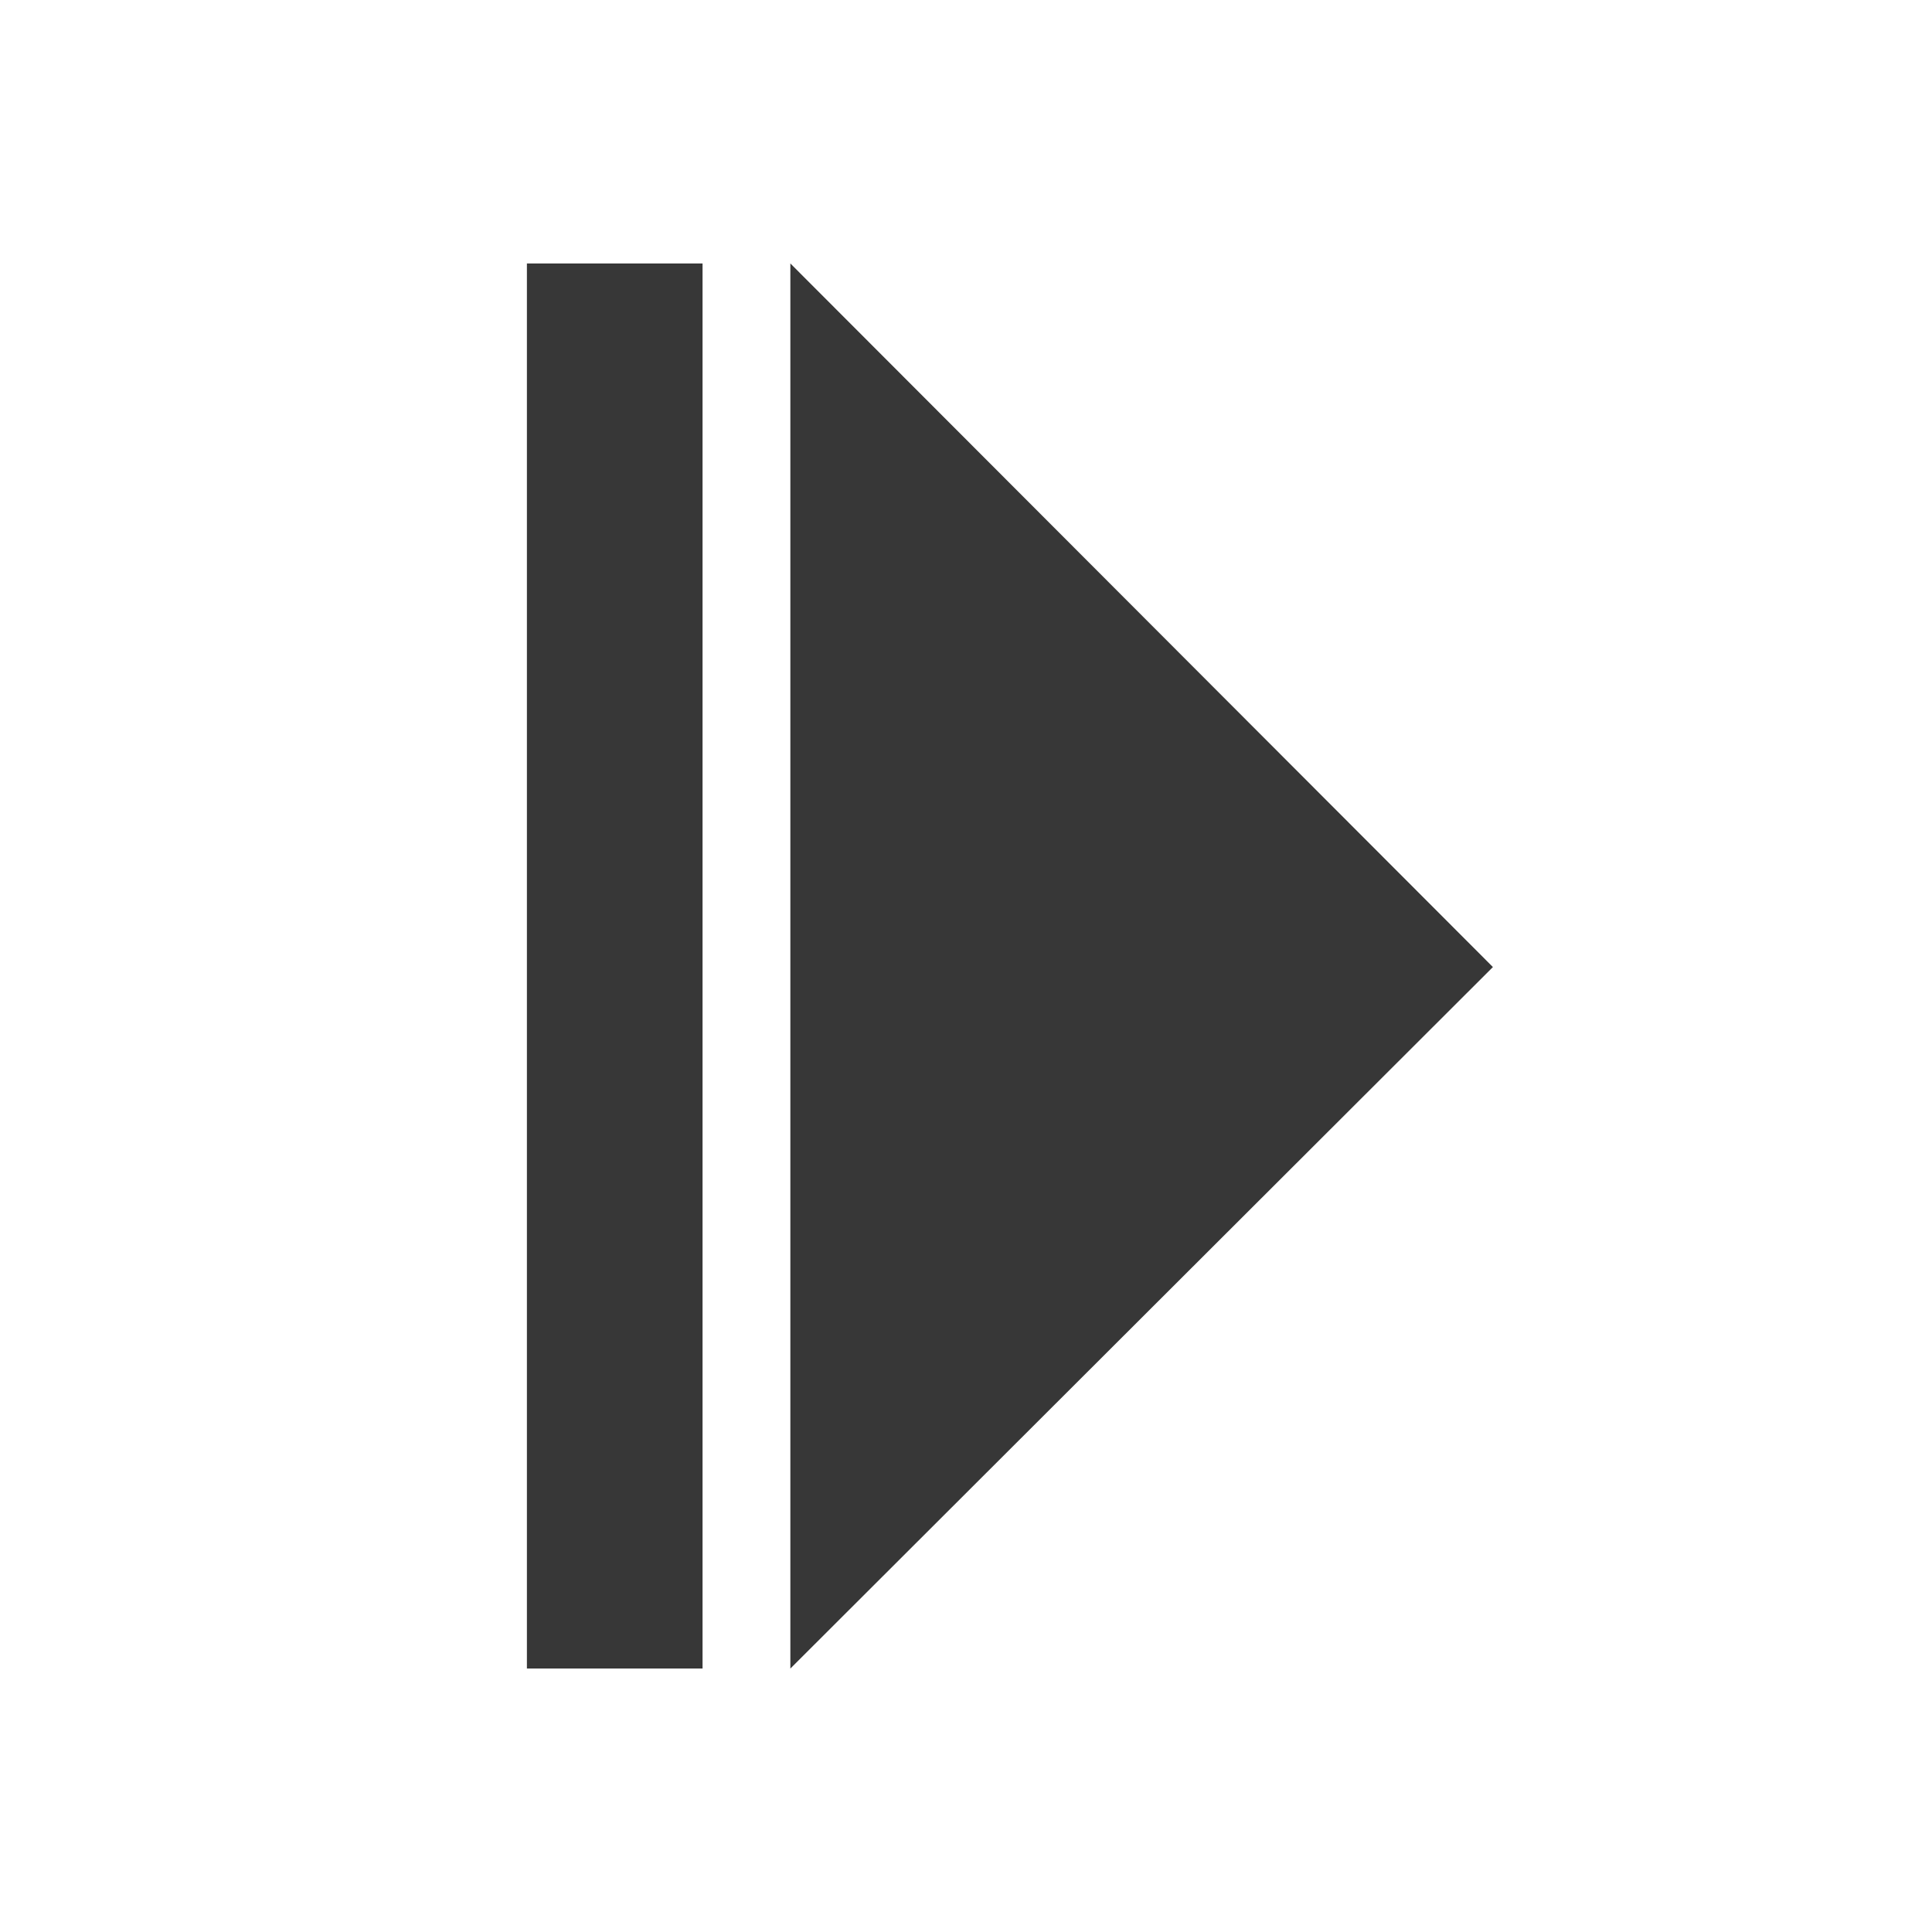 <?xml version="1.0" encoding="utf-8"?><!-- Uploaded to: SVG Repo, www.svgrepo.com, Generator: SVG Repo Mixer Tools -->
<svg width="800px" height="800px" viewBox="0 0 22 22" xmlns:dc="http://purl.org/dc/elements/1.1/" xmlns:cc="http://creativecommons.org/ns#" xmlns:rdf="http://www.w3.org/1999/02/22-rdf-syntax-ns#" xmlns="http://www.w3.org/2000/svg" xmlns:xlink="http://www.w3.org/1999/xlink" xmlns:sodipodi="http://sodipodi.sourceforge.net/DTD/sodipodi-0.dtd" xmlns:inkscape="http://www.inkscape.org/namespaces/inkscape" version="1.1" id="svg6190" inkscape:version="0.92.1 r15371" sodipodi:docname="dark_nextframe.svg" inkscape:export-filename="../dark_nextframe.png" inkscape:export-xdpi="90" inkscape:export-ydpi="90"><sodipodi:namedview pagecolor="#ffffff" bordercolor="#666666" borderopacity="1" objecttolerance="10" gridtolerance="10" guidetolerance="10" inkscape:pageopacity="0" inkscape:pageshadow="2" inkscape:window-width="1884" inkscape:window-height="1051" id="namedview4440" showgrid="true" inkscape:zoom="21.454545" inkscape:cx="-1.7668467" inkscape:cy="12.236793" inkscape:window-x="0" inkscape:window-y="0" inkscape:window-maximized="1" inkscape:current-layer="svg6190" inkscape:snap-bbox="true" inkscape:snap-bbox-edge-midpoints="true"><inkscape:grid type="xygrid" id="grid3250"/></sodipodi:namedview><defs id="defs6194"><linearGradient x1="169.275" y1="7.633" x2="169" y2="22.362" id="linearGradient10736" xlink:href="#linearGradient6935" gradientUnits="userSpaceOnUse" gradientTransform="scale(1.322) rotate(-45 198.13 29.838)"/><linearGradient id="linearGradient6935"><stop id="stop6937" style="stop-color:#666;stop-opacity:1" offset="0"/><stop id="stop6939" style="stop-color:#1a1a1a;stop-opacity:1" offset="1"/></linearGradient><linearGradient x1="169.275" y1="7.633" x2="169" y2="22.362" id="linearGradient6229" xlink:href="#linearGradient6935" gradientUnits="userSpaceOnUse" gradientTransform="scale(1.322) rotate(-45 198.13 29.838)"/><linearGradient x1="169.275" y1="7.633" x2="169" y2="22.362" id="linearGradient8068" xlink:href="#linearGradient5536" gradientUnits="userSpaceOnUse"/><linearGradient id="linearGradient5536"><stop id="stop5538" style="stop-color:#e6e6e6;stop-opacity:1" offset="0"/><stop id="stop5540" style="stop-color:#aaa;stop-opacity:1" offset="1"/></linearGradient><linearGradient x1="169.275" y1="7.633" x2="169" y2="22.362" id="linearGradient8064" xlink:href="#linearGradient5536" gradientUnits="userSpaceOnUse"/><linearGradient id="linearGradient6294"><stop id="stop6296" style="stop-color:#e6e6e6;stop-opacity:1" offset="0"/><stop id="stop6298" style="stop-color:#aaa;stop-opacity:1" offset="1"/></linearGradient><linearGradient x1="169.275" y1="7.633" x2="169" y2="22.362" id="linearGradient8066" xlink:href="#linearGradient5536" gradientUnits="userSpaceOnUse"/><linearGradient id="linearGradient6301"><stop id="stop6303" style="stop-color:#e6e6e6;stop-opacity:1" offset="0"/><stop id="stop6305" style="stop-color:#aaa;stop-opacity:1" offset="1"/></linearGradient><linearGradient x1="169.275" y1="7.633" x2="169" y2="22.362" id="linearGradient6317" xlink:href="#linearGradient5536" gradientUnits="userSpaceOnUse"/><linearGradient inkscape:collect="always" xlink:href="#linearGradient6935-4" id="linearGradient10465" gradientUnits="userSpaceOnUse" gradientTransform="translate(2.631 -1434.252) scale(1.287)" x1="163.039" y1="1276.613" x2="178.208" y2="1290.18"/><linearGradient id="linearGradient6935-4"><stop style="stop-color:#666;stop-opacity:1" offset="0" id="stop6937-9"/><stop style="stop-color:#1a1a1a;stop-opacity:1" offset="1" id="stop6939-2"/></linearGradient><linearGradient id="linearGradient5536-1"><stop style="stop-color:#e6e6e6;stop-opacity:1" offset="0" id="stop5538-8"/><stop style="stop-color:#aaa;stop-opacity:1" offset="1" id="stop5540-8"/></linearGradient><linearGradient inkscape:collect="always" xlink:href="#linearGradient6935-0" id="linearGradient10439" gradientUnits="userSpaceOnUse" gradientTransform="translate(2.631 -1434.252) scale(1.287)" x1="162.307" y1="1300.13" x2="174.531" y2="1312.568"/><linearGradient id="linearGradient6935-0"><stop style="stop-color:#666;stop-opacity:1" offset="0" id="stop6937-2"/><stop style="stop-color:#1a1a1a;stop-opacity:1" offset="1" id="stop6939-23"/></linearGradient><linearGradient id="linearGradient5536-4"><stop style="stop-color:#e6e6e6;stop-opacity:1" offset="0" id="stop5538-2"/><stop style="stop-color:#aaa;stop-opacity:1" offset="1" id="stop5540-7"/></linearGradient><linearGradient inkscape:collect="always" xlink:href="#linearGradient6935-3" id="linearGradient10574" gradientUnits="userSpaceOnUse" gradientTransform="translate(-70.15 -1405.304) scale(1.287)" x1="219.036" y1="1300.413" x2="234.081" y2="1315.457"/><linearGradient id="linearGradient6935-3"><stop style="stop-color:#666;stop-opacity:1" offset="0" id="stop6937-6"/><stop style="stop-color:#1a1a1a;stop-opacity:1" offset="1" id="stop6939-6"/></linearGradient><linearGradient inkscape:collect="always" xlink:href="#linearGradient5536-7" id="linearGradient8078" gradientUnits="userSpaceOnUse" gradientTransform="translate(-758.551 -397.304) scale(1.287)" x1="219.036" y1="1300.413" x2="234.081" y2="1315.457"/><linearGradient id="linearGradient5536-7"><stop style="stop-color:#e6e6e6;stop-opacity:1" offset="0" id="stop5538-4"/><stop style="stop-color:#aaa;stop-opacity:1" offset="1" id="stop5540-3"/></linearGradient><linearGradient inkscape:collect="always" xlink:href="#linearGradient6935-1" id="linearGradient10570" gradientUnits="userSpaceOnUse" gradientTransform="matrix(1.517 0 0 1.462 46.664 -3.166)" x1="110.58" y1="209.988" x2="121.607" y2="221.469"/><linearGradient id="linearGradient6935-1"><stop style="stop-color:#666;stop-opacity:1" offset="0" id="stop6937-1"/><stop style="stop-color:#1a1a1a;stop-opacity:1" offset="1" id="stop6939-60"/></linearGradient><linearGradient inkscape:collect="always" xlink:href="#linearGradient5536-9" id="linearGradient8080" gradientUnits="userSpaceOnUse" gradientTransform="matrix(1.517 0 0 1.462 -641.738 1004.834)" x1="110.58" y1="209.988" x2="121.607" y2="221.469"/><linearGradient id="linearGradient5536-9"><stop style="stop-color:#e6e6e6;stop-opacity:1" offset="0" id="stop5538-1"/><stop style="stop-color:#aaa;stop-opacity:1" offset="1" id="stop5540-84"/></linearGradient><linearGradient id="linearGradient6935-47"><stop style="stop-color:#666;stop-opacity:1" offset="0" id="stop6937-67"/><stop style="stop-color:#1a1a1a;stop-opacity:1" offset="1" id="stop6939-28"/></linearGradient><linearGradient inkscape:collect="always" xlink:href="#linearGradient5536-0" id="linearGradient8120" gradientUnits="userSpaceOnUse" gradientTransform="translate(-685.77 -426.252) scale(1.287)" x1="164.418" y1="1376.901" x2="177.871" y2="1389.364"/><linearGradient id="linearGradient5536-0"><stop style="stop-color:#e6e6e6;stop-opacity:1" offset="0" id="stop5538-5"/><stop style="stop-color:#aaa;stop-opacity:1" offset="1" id="stop5540-88"/></linearGradient><linearGradient id="linearGradient6935-5"><stop style="stop-color:#666;stop-opacity:1" offset="0" id="stop6937-21"/><stop style="stop-color:#1a1a1a;stop-opacity:1" offset="1" id="stop6939-8"/></linearGradient><linearGradient inkscape:collect="always" xlink:href="#linearGradient5536-75" id="linearGradient8074" gradientUnits="userSpaceOnUse" gradientTransform="translate(-758.551 -359.671) scale(1.287)" x1="218.411" y1="1352.733" x2="234.384" y2="1366.968"/><linearGradient id="linearGradient5536-75"><stop style="stop-color:#e6e6e6;stop-opacity:1" offset="0" id="stop5538-7"/><stop style="stop-color:#aaa;stop-opacity:1" offset="1" id="stop5540-0"/></linearGradient><linearGradient id="linearGradient6935-15"><stop style="stop-color:#666;stop-opacity:1" offset="0" id="stop6937-97"/><stop style="stop-color:#1a1a1a;stop-opacity:1" offset="1" id="stop6939-9"/></linearGradient><linearGradient inkscape:collect="always" xlink:href="#linearGradient5536-00" id="linearGradient8076" gradientUnits="userSpaceOnUse" gradientTransform="translate(-758.551 -359.671) scale(1.287)" x1="218.478" y1="1381.176" x2="233.411" y2="1394.793"/><linearGradient id="linearGradient5536-00"><stop style="stop-color:#e6e6e6;stop-opacity:1" offset="0" id="stop5538-51"/><stop style="stop-color:#aaa;stop-opacity:1" offset="1" id="stop5540-9"/></linearGradient><linearGradient id="linearGradient6935-7"><stop style="stop-color:#666;stop-opacity:1" offset="0" id="stop6937-16"/><stop style="stop-color:#1a1a1a;stop-opacity:1" offset="1" id="stop6939-3"/></linearGradient><linearGradient id="linearGradient5536-94"><stop style="stop-color:#e6e6e6;stop-opacity:1" offset="0" id="stop5538-0"/><stop style="stop-color:#aaa;stop-opacity:1" offset="1" id="stop5540-34"/></linearGradient><linearGradient id="linearGradient6935-2"><stop style="stop-color:#666;stop-opacity:1" offset="0" id="stop6937-8"/><stop style="stop-color:#1a1a1a;stop-opacity:1" offset="1" id="stop6939-21"/></linearGradient><linearGradient inkscape:collect="always" xlink:href="#linearGradient5536-6" id="linearGradient8132" gradientUnits="userSpaceOnUse" gradientTransform="translate(-685.77 -426.252) scale(1.287)" x1="164.522" y1="1482.442" x2="173.591" y2="1491.817"/><linearGradient id="linearGradient5536-6"><stop style="stop-color:#e6e6e6;stop-opacity:1" offset="0" id="stop5538-54"/><stop style="stop-color:#aaa;stop-opacity:1" offset="1" id="stop5540-6"/></linearGradient><linearGradient id="linearGradient6935-21"><stop style="stop-color:#666;stop-opacity:1" offset="0" id="stop6937-4"/><stop style="stop-color:#1a1a1a;stop-opacity:1" offset="1" id="stop6939-4"/></linearGradient><linearGradient id="linearGradient5536-49"><stop style="stop-color:#e6e6e6;stop-opacity:1" offset="0" id="stop5538-3"/><stop style="stop-color:#aaa;stop-opacity:1" offset="1" id="stop5540-2"/></linearGradient><linearGradient id="linearGradient5536-06"><stop style="stop-color:#e6e6e6;stop-opacity:1" offset="0" id="stop5538-26"/><stop style="stop-color:#aaa;stop-opacity:1" offset="1" id="stop5540-74"/></linearGradient><linearGradient id="linearGradient6327"><stop style="stop-color:#e6e6e6;stop-opacity:1" offset="0" id="stop6329"/><stop style="stop-color:#aaa;stop-opacity:1" offset="1" id="stop6331"/></linearGradient><linearGradient id="linearGradient6935-50"><stop style="stop-color:#666;stop-opacity:1" offset="0" id="stop6937-0"/><stop style="stop-color:#1a1a1a;stop-opacity:1" offset="1" id="stop6939-0"/></linearGradient><linearGradient inkscape:collect="always" xlink:href="#linearGradient5536-16" id="linearGradient8089" gradientUnits="userSpaceOnUse" gradientTransform="translate(-758.551 -368.769) scale(1.287)" x1="219.302" y1="1486.967" x2="234.081" y2="1501.993"/><linearGradient id="linearGradient5536-16"><stop style="stop-color:#e6e6e6;stop-opacity:1" offset="0" id="stop5538-24"/><stop style="stop-color:#aaa;stop-opacity:1" offset="1" id="stop5540-1"/></linearGradient><linearGradient id="linearGradient6935-55"><stop style="stop-color:#666;stop-opacity:1" offset="0" id="stop6937-5"/><stop style="stop-color:#1a1a1a;stop-opacity:1" offset="1" id="stop6939-81"/></linearGradient><linearGradient inkscape:collect="always" xlink:href="#linearGradient5536-04" id="linearGradient8102" gradientUnits="userSpaceOnUse" gradientTransform="translate(-758.551 -368.769) scale(1.287)" x1="219.661" y1="1511.98" x2="233.474" y2="1526.105"/><linearGradient id="linearGradient5536-04"><stop style="stop-color:#e6e6e6;stop-opacity:1" offset="0" id="stop5538-74"/><stop style="stop-color:#aaa;stop-opacity:1" offset="1" id="stop5540-5"/></linearGradient><linearGradient y2="1526.105" x2="233.474" y1="1511.98" x1="219.661" gradientTransform="translate(-758.551 -368.769) scale(1.287)" gradientUnits="userSpaceOnUse" id="linearGradient6797" xlink:href="#linearGradient5536-04" inkscape:collect="always"/><linearGradient id="linearGradient6935-6"><stop style="stop-color:#666;stop-opacity:1" offset="0" id="stop6937-57"/><stop style="stop-color:#1a1a1a;stop-opacity:1" offset="1" id="stop6939-03"/></linearGradient><linearGradient id="linearGradient5536-45"><stop style="stop-color:#e6e6e6;stop-opacity:1" offset="0" id="stop5538-6"/><stop style="stop-color:#aaa;stop-opacity:1" offset="1" id="stop5540-4"/></linearGradient><linearGradient id="linearGradient6935-41"><stop style="stop-color:#666;stop-opacity:1" offset="0" id="stop6937-88"/><stop style="stop-color:#1a1a1a;stop-opacity:1" offset="1" id="stop6939-5"/></linearGradient><linearGradient inkscape:collect="always" xlink:href="#linearGradient5536-048" id="linearGradient8070" gradientUnits="userSpaceOnUse" gradientTransform="translate(-745.156 1039.54) scale(1.287)" x1="207.531" y1="497.062" x2="223.331" y2="511.406"/><linearGradient id="linearGradient5536-048"><stop style="stop-color:#e6e6e6;stop-opacity:1" offset="0" id="stop5538-14"/><stop style="stop-color:#aaa;stop-opacity:1" offset="1" id="stop5540-71"/></linearGradient><linearGradient id="linearGradient6935-8"><stop style="stop-color:#666;stop-opacity:1" offset="0" id="stop6937-54"/><stop style="stop-color:#1a1a1a;stop-opacity:1" offset="1" id="stop6939-66"/></linearGradient><linearGradient inkscape:collect="always" xlink:href="#linearGradient5536-18" id="linearGradient8134" gradientUnits="userSpaceOnUse" gradientTransform="translate(-745.588 1039.54) scale(1.287)" x1="213.305" y1="528.903" x2="218.048" y2="533.646"/><linearGradient id="linearGradient5536-18"><stop style="stop-color:#e6e6e6;stop-opacity:1" offset="0" id="stop5538-46"/><stop style="stop-color:#aaa;stop-opacity:1" offset="1" id="stop5540-70"/></linearGradient><linearGradient id="linearGradient8666"><stop style="stop-color:#4d4d4d;stop-opacity:1" offset="0" id="stop8668"/><stop style="stop-color:#d2d2d2;stop-opacity:1" offset="1" id="stop8670"/></linearGradient><linearGradient id="linearGradient8666-1"><stop style="stop-color:#4d4d4d;stop-opacity:1" offset="0" id="stop8668-6"/><stop style="stop-color:#d2d2d2;stop-opacity:1" offset="1" id="stop8670-2"/></linearGradient><linearGradient id="linearGradient6935-60"><stop style="stop-color:#666;stop-opacity:1" offset="0" id="stop6937-7"/><stop style="stop-color:#1a1a1a;stop-opacity:1" offset="1" id="stop6939-55"/></linearGradient><linearGradient inkscape:collect="always" xlink:href="#linearGradient5536-46" id="linearGradient8072" gradientUnits="userSpaceOnUse" gradientTransform="translate(-685.77 -426.252) scale(1.287)" x1="162.401" y1="1715.821" x2="177.309" y2="1731.112"/><linearGradient id="linearGradient5536-46"><stop style="stop-color:#e6e6e6;stop-opacity:1" offset="0" id="stop5538-543"/><stop style="stop-color:#aaa;stop-opacity:1" offset="1" id="stop5540-80"/></linearGradient><linearGradient id="linearGradient6935-8-2"><stop style="stop-color:#666;stop-opacity:1" offset="0" id="stop6937-6-9"/><stop style="stop-color:#1a1a1a;stop-opacity:1" offset="1" id="stop6939-9-4"/></linearGradient><linearGradient y2="623.306" x2="143.471" y1="616.297" x1="133.476" gradientUnits="userSpaceOnUse" id="linearGradient7256" xlink:href="#linearGradient5536-6-1" inkscape:collect="always"/><linearGradient id="linearGradient5536-6-1"><stop style="stop-color:#e6e6e6;stop-opacity:1" offset="0" id="stop5538-6-0"/><stop style="stop-color:#aaa;stop-opacity:1" offset="1" id="stop5540-2-4"/></linearGradient><linearGradient id="linearGradient8033"><stop style="stop-color:#e6e6e6;stop-opacity:1" offset="0" id="stop8035"/><stop style="stop-color:#aaa;stop-opacity:1" offset="1" id="stop8037"/></linearGradient><linearGradient id="linearGradient8040"><stop style="stop-color:#e6e6e6;stop-opacity:1" offset="0" id="stop8042"/><stop style="stop-color:#aaa;stop-opacity:1" offset="1" id="stop8044"/></linearGradient><linearGradient id="linearGradient8047"><stop style="stop-color:#e6e6e6;stop-opacity:1" offset="0" id="stop8049"/><stop style="stop-color:#aaa;stop-opacity:1" offset="1" id="stop8051"/></linearGradient><linearGradient id="linearGradient8054"><stop style="stop-color:#e6e6e6;stop-opacity:1" offset="0" id="stop8056"/><stop style="stop-color:#aaa;stop-opacity:1" offset="1" id="stop8058"/></linearGradient><linearGradient id="linearGradient8061"><stop style="stop-color:#e6e6e6;stop-opacity:1" offset="0" id="stop8063"/><stop style="stop-color:#aaa;stop-opacity:1" offset="1" id="stop8065"/></linearGradient><linearGradient id="linearGradient8068-6"><stop style="stop-color:#e6e6e6;stop-opacity:1" offset="0" id="stop8070"/><stop style="stop-color:#aaa;stop-opacity:1" offset="1" id="stop8072"/></linearGradient><linearGradient id="linearGradient8075"><stop style="stop-color:#e6e6e6;stop-opacity:1" offset="0" id="stop8077"/><stop style="stop-color:#aaa;stop-opacity:1" offset="1" id="stop8079"/></linearGradient><linearGradient id="linearGradient8082"><stop style="stop-color:#e6e6e6;stop-opacity:1" offset="0" id="stop8084"/><stop style="stop-color:#aaa;stop-opacity:1" offset="1" id="stop8086"/></linearGradient><linearGradient id="linearGradient8089-6"><stop style="stop-color:#e6e6e6;stop-opacity:1" offset="0" id="stop8091"/><stop style="stop-color:#aaa;stop-opacity:1" offset="1" id="stop8093"/></linearGradient><linearGradient y2="623.306" x2="143.471" y1="616.297" x1="133.476" gradientUnits="userSpaceOnUse" id="linearGradient8117" xlink:href="#linearGradient5536-6-1" inkscape:collect="always"/><linearGradient id="linearGradient6935-05"><stop style="stop-color:#666;stop-opacity:1" offset="0" id="stop6937-00"/><stop style="stop-color:#1a1a1a;stop-opacity:1" offset="1" id="stop6939-1"/></linearGradient><linearGradient inkscape:collect="always" xlink:href="#linearGradient5536-67" id="linearGradient8128" gradientUnits="userSpaceOnUse" gradientTransform="translate(-545.573 1321.472) scale(.845)" x1="85.381" y1="627.678" x2="101.473" y2="643.771"/><linearGradient id="linearGradient5536-67"><stop style="stop-color:#e6e6e6;stop-opacity:1" offset="0" id="stop5538-29"/><stop style="stop-color:#aaa;stop-opacity:1" offset="1" id="stop5540-66"/></linearGradient><linearGradient id="linearGradient6935-66"><stop style="stop-color:#666;stop-opacity:1" offset="0" id="stop6937-41"/><stop style="stop-color:#1a1a1a;stop-opacity:1" offset="1" id="stop6939-30"/></linearGradient><linearGradient inkscape:collect="always" xlink:href="#linearGradient5536-14" id="linearGradient8082-9" gradientUnits="userSpaceOnUse" gradientTransform="translate(-685.77 -428.982) scale(1.287)" x1="162.179" y1="1798.113" x2="177.125" y2="1813.06"/><linearGradient id="linearGradient5536-14"><stop style="stop-color:#e6e6e6;stop-opacity:1" offset="0" id="stop5538-59"/><stop style="stop-color:#aaa;stop-opacity:1" offset="1" id="stop5540-69"/></linearGradient><linearGradient id="linearGradient6935-82"><stop style="stop-color:#666;stop-opacity:1" offset="0" id="stop6937-01"/><stop style="stop-color:#1a1a1a;stop-opacity:1" offset="1" id="stop6939-667"/></linearGradient><linearGradient inkscape:collect="always" xlink:href="#linearGradient5536-63" id="linearGradient8085" gradientUnits="userSpaceOnUse" x1="141.209" y1="660.076" x2="153.033" y2="671.9"/><linearGradient id="linearGradient5536-63"><stop style="stop-color:#e6e6e6;stop-opacity:1" offset="0" id="stop5538-79"/><stop style="stop-color:#aaa;stop-opacity:1" offset="1" id="stop5540-53"/></linearGradient><linearGradient id="linearGradient6935-89"><stop style="stop-color:#666;stop-opacity:1" offset="0" id="stop6937-545"/><stop style="stop-color:#1a1a1a;stop-opacity:1" offset="1" id="stop6939-13"/></linearGradient><linearGradient id="linearGradient6935-14"><stop style="stop-color:#666;stop-opacity:1" offset="0" id="stop6937-61"/><stop style="stop-color:#1a1a1a;stop-opacity:1" offset="1" id="stop6939-39"/></linearGradient><linearGradient inkscape:collect="always" xlink:href="#linearGradient5536-5" id="linearGradient8122" gradientUnits="userSpaceOnUse" gradientTransform="translate(-685.77 -426.252) scale(1.287)" x1="165.088" y1="1876.753" x2="178.625" y2="1889.613"/><linearGradient id="linearGradient5536-5"><stop style="stop-color:#e6e6e6;stop-opacity:1" offset="0" id="stop5538-9"/><stop style="stop-color:#aaa;stop-opacity:1" offset="1" id="stop5540-81"/></linearGradient><linearGradient id="linearGradient6935-65"><stop style="stop-color:#666;stop-opacity:1" offset="0" id="stop6937-015"/><stop style="stop-color:#1a1a1a;stop-opacity:1" offset="1" id="stop6939-96"/></linearGradient><linearGradient inkscape:collect="always" xlink:href="#linearGradient5536-09" id="linearGradient8124" gradientUnits="userSpaceOnUse" gradientTransform="translate(-685.77 -426.252) scale(1.287)" x1="162.41" y1="1901.972" x2="175.641" y2="1915.098"/><linearGradient id="linearGradient5536-09"><stop style="stop-color:#e6e6e6;stop-opacity:1" offset="0" id="stop5538-55"/><stop style="stop-color:#aaa;stop-opacity:1" offset="1" id="stop5540-41"/></linearGradient><linearGradient id="linearGradient6935-69"><stop style="stop-color:#666;stop-opacity:1" offset="0" id="stop6937-22"/><stop style="stop-color:#1a1a1a;stop-opacity:1" offset="1" id="stop6939-7"/></linearGradient><linearGradient id="linearGradient9010"><stop style="stop-color:#666;stop-opacity:1" offset="0" id="stop9012"/><stop style="stop-color:#1a1a1a;stop-opacity:1" offset="1" id="stop9014"/></linearGradient><linearGradient inkscape:collect="always" xlink:href="#linearGradient5536-68" id="linearGradient8108" gradientUnits="userSpaceOnUse" x1="145.261" y1="761.071" x2="153.688" y2="770.124"/><linearGradient id="linearGradient5536-68"><stop style="stop-color:#e6e6e6;stop-opacity:1" offset="0" id="stop5538-73"/><stop style="stop-color:#aaa;stop-opacity:1" offset="1" id="stop5540-85"/></linearGradient><linearGradient id="linearGradient9095"><stop style="stop-color:#e6e6e6;stop-opacity:1" offset="0" id="stop9097"/><stop style="stop-color:#aaa;stop-opacity:1" offset="1" id="stop9099"/></linearGradient><linearGradient id="linearGradient9102"><stop style="stop-color:#e6e6e6;stop-opacity:1" offset="0" id="stop9104"/><stop style="stop-color:#aaa;stop-opacity:1" offset="1" id="stop9106"/></linearGradient><linearGradient y2="770.124" x2="153.688" y1="761.071" x1="145.261" gradientUnits="userSpaceOnUse" id="linearGradient9119" xlink:href="#linearGradient5536-68" inkscape:collect="always"/><linearGradient id="linearGradient6935-9"><stop style="stop-color:#666;stop-opacity:1" offset="0" id="stop6937-84"/><stop style="stop-color:#1a1a1a;stop-opacity:1" offset="1" id="stop6939-47"/></linearGradient><linearGradient inkscape:collect="always" xlink:href="#linearGradient5536-2" id="linearGradient8098" gradientUnits="userSpaceOnUse" gradientTransform="translate(-685.77 -427.86) scale(1.287)" x1="162.605" y1="1951.825" x2="176.733" y2="1966.365"/><linearGradient id="linearGradient5536-2"><stop style="stop-color:#e6e6e6;stop-opacity:1" offset="0" id="stop5538-85"/><stop style="stop-color:#aaa;stop-opacity:1" offset="1" id="stop5540-00"/></linearGradient><linearGradient id="linearGradient6935-75"><stop style="stop-color:#666;stop-opacity:1" offset="0" id="stop6937-93"/><stop style="stop-color:#1a1a1a;stop-opacity:1" offset="1" id="stop6939-70"/></linearGradient><linearGradient inkscape:collect="always" xlink:href="#linearGradient5536-93" id="linearGradient8062" gradientUnits="userSpaceOnUse" gradientTransform="translate(-685.77 -426.252) scale(1.287)" x1="163.156" y1="1976.5" x2="173.594" y2="1989.438"/><linearGradient id="linearGradient5536-93"><stop style="stop-color:#e6e6e6;stop-opacity:1" offset="0" id="stop5538-62"/><stop style="stop-color:#aaa;stop-opacity:1" offset="1" id="stop5540-15"/></linearGradient><linearGradient id="linearGradient5536-08"><stop style="stop-color:#e6e6e6;stop-opacity:1" offset="0" id="stop5538-92"/><stop style="stop-color:#aaa;stop-opacity:1" offset="1" id="stop5540-82"/></linearGradient><linearGradient id="linearGradient6935-7-2"><stop style="stop-color:#666;stop-opacity:1" offset="0" id="stop6937-8-2"/><stop style="stop-color:#1a1a1a;stop-opacity:1" offset="1" id="stop6939-0-2"/></linearGradient><linearGradient id="linearGradient6935-7-6"><stop style="stop-color:#666;stop-opacity:1" offset="0" id="stop6937-8-0"/><stop style="stop-color:#1a1a1a;stop-opacity:1" offset="1" id="stop6939-0-9"/></linearGradient><linearGradient inkscape:collect="always" xlink:href="#linearGradient5536-08-5" id="linearGradient5680-6" gradientUnits="userSpaceOnUse" gradientTransform="matrix(1.067 0 0 1.067 -1970.915 -933.262)" x1="1848.852" y1="877.472" x2="1863.939" y2="891.856"/><linearGradient id="linearGradient5536-08-5"><stop style="stop-color:#e6e6e6;stop-opacity:1" offset="0" id="stop5538-92-8"/><stop style="stop-color:#aaa;stop-opacity:1" offset="1" id="stop5540-82-4"/></linearGradient><linearGradient inkscape:collect="always" xlink:href="#linearGradient5536-08-1" id="linearGradient5674-3" gradientUnits="userSpaceOnUse" x1="1937.617" y1="2020.777" x2="1951.035" y2="2027.205" gradientTransform="translate(-1935.996 -2018.513)"/><linearGradient id="linearGradient5536-08-1"><stop style="stop-color:#e6e6e6;stop-opacity:1" offset="0" id="stop5538-92-86"/><stop style="stop-color:#aaa;stop-opacity:1" offset="1" id="stop5540-82-1"/></linearGradient><linearGradient inkscape:collect="always" xlink:href="#linearGradient5536-08-8" id="linearGradient5674-3-3" gradientUnits="userSpaceOnUse" x1="1937.617" y1="2020.777" x2="1951.035" y2="2027.205" gradientTransform="translate(-1935.996 -2015.716)"/><linearGradient id="linearGradient5536-08-8"><stop style="stop-color:#e6e6e6;stop-opacity:1" offset="0" id="stop5538-92-1"/><stop style="stop-color:#aaa;stop-opacity:1" offset="1" id="stop5540-82-0"/></linearGradient><linearGradient inkscape:collect="always" xlink:href="#linearGradient5536-08-5-5-2" id="linearGradient6374" gradientUnits="userSpaceOnUse" gradientTransform="matrix(1.067 0 0 1.067 -1975.278 -929.885)" x1="1848.852" y1="877.472" x2="1863.939" y2="891.856"/><linearGradient id="linearGradient5536-08-5-5-2"><stop id="stop5538-92-8-8-6" offset="0" style="stop-color:#e6e6e6;stop-opacity:1"/><stop id="stop5540-82-4-57-7" offset="1" style="stop-color:#aaa;stop-opacity:1"/></linearGradient><linearGradient inkscape:collect="always" xlink:href="#linearGradient5536-08-19-2-0" id="linearGradient5453-9-1" gradientUnits="userSpaceOnUse" gradientTransform="matrix(0 .749 .749 0 -1485.955 -1470.43)" x1="1941.555" y1="2028.652" x2="1954.41" y2="2020.893"/><linearGradient id="linearGradient5536-08-19-2-0"><stop id="stop5538-92-9-7-2" offset="0" style="stop-color:#e6e6e6;stop-opacity:1"/><stop id="stop5540-82-7-1-55" offset="1" style="stop-color:#aaa;stop-opacity:1"/></linearGradient><linearGradient id="linearGradient6935-7-2-0"><stop style="stop-color:#666;stop-opacity:1" offset="0" id="stop6937-8-2-6"/><stop style="stop-color:#1a1a1a;stop-opacity:1" offset="1" id="stop6939-0-2-9"/></linearGradient><linearGradient y2="893.613" x2="1860.66" y1="880.634" x1="1847.681" gradientTransform="matrix(1.067 0 0 1.067 -1971.806 -939.666)" gradientUnits="userSpaceOnUse" id="linearGradient3254" xlink:href="#linearGradient6935-7-2-0" inkscape:collect="always"/></defs><path style="color:#000000;fill:#373737;fill-opacity:1;fill-rule:nonzero;stroke:none;stroke-width:1;marker:none;visibility:visible;display:inline;overflow:visible;enable-background:accumulate" d="M6 3v16h2V3zm3 0v16l8-7.988z" id="path3308" inkscape:connector-curvature="0" inkscape:export-filename="/home/tyyppi/krita/mockup/symbols.png" inkscape:export-xdpi="90" inkscape:export-ydpi="90" sodipodi:nodetypes="ccccccccc"/></svg>
